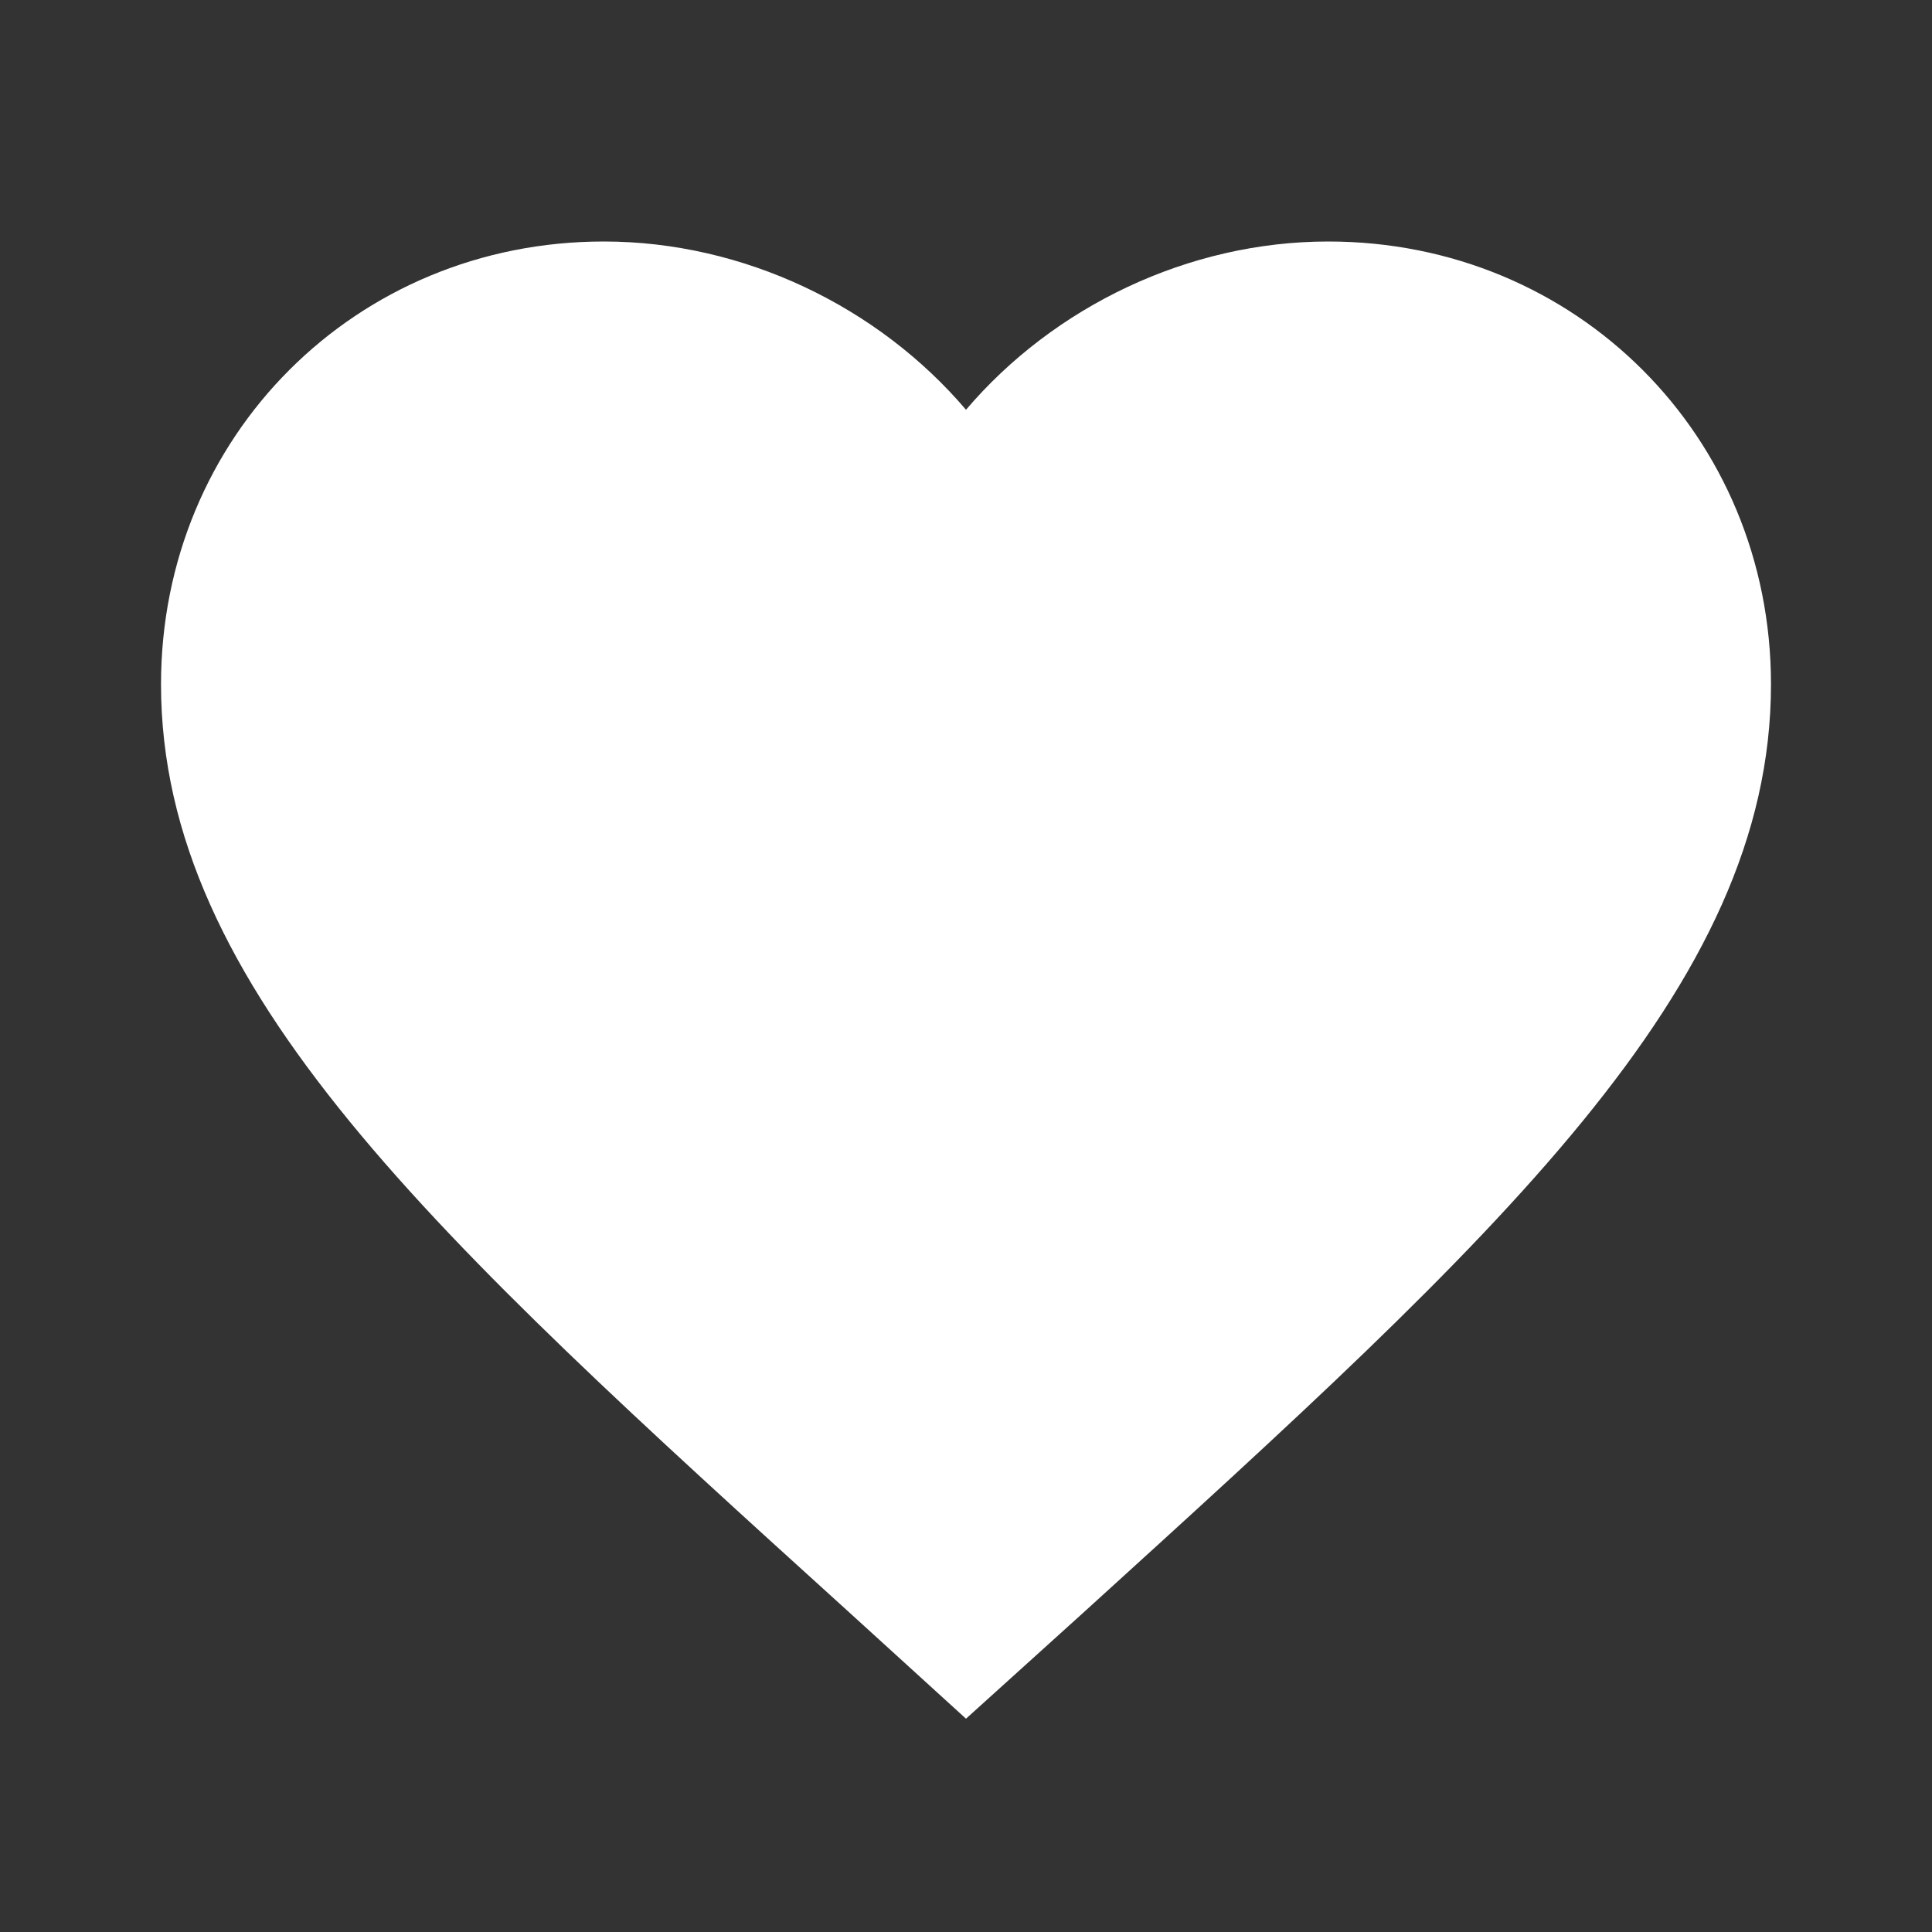 <svg id="Capa_1" data-name="Capa 1" xmlns="http://www.w3.org/2000/svg" viewBox="0 0 512 512"><rect x="0" y="0" width="512" height="512" fill="#333333" stroke="none"/><defs><style>.cls-1{fill:#fff;}</style></defs><path class="cls-1" d="M256,455.47l-30.93-28.16C115.2,327.68,42.67,262,42.67,181.33,42.67,115.63,94.29,64,160,64c37.12,0,72.75,17.28,96,44.59C279.25,81.28,314.88,64,352,64c65.71,0,117.33,51.63,117.33,117.33,0,80.64-72.53,146.35-182.4,246.19Z"/></svg>